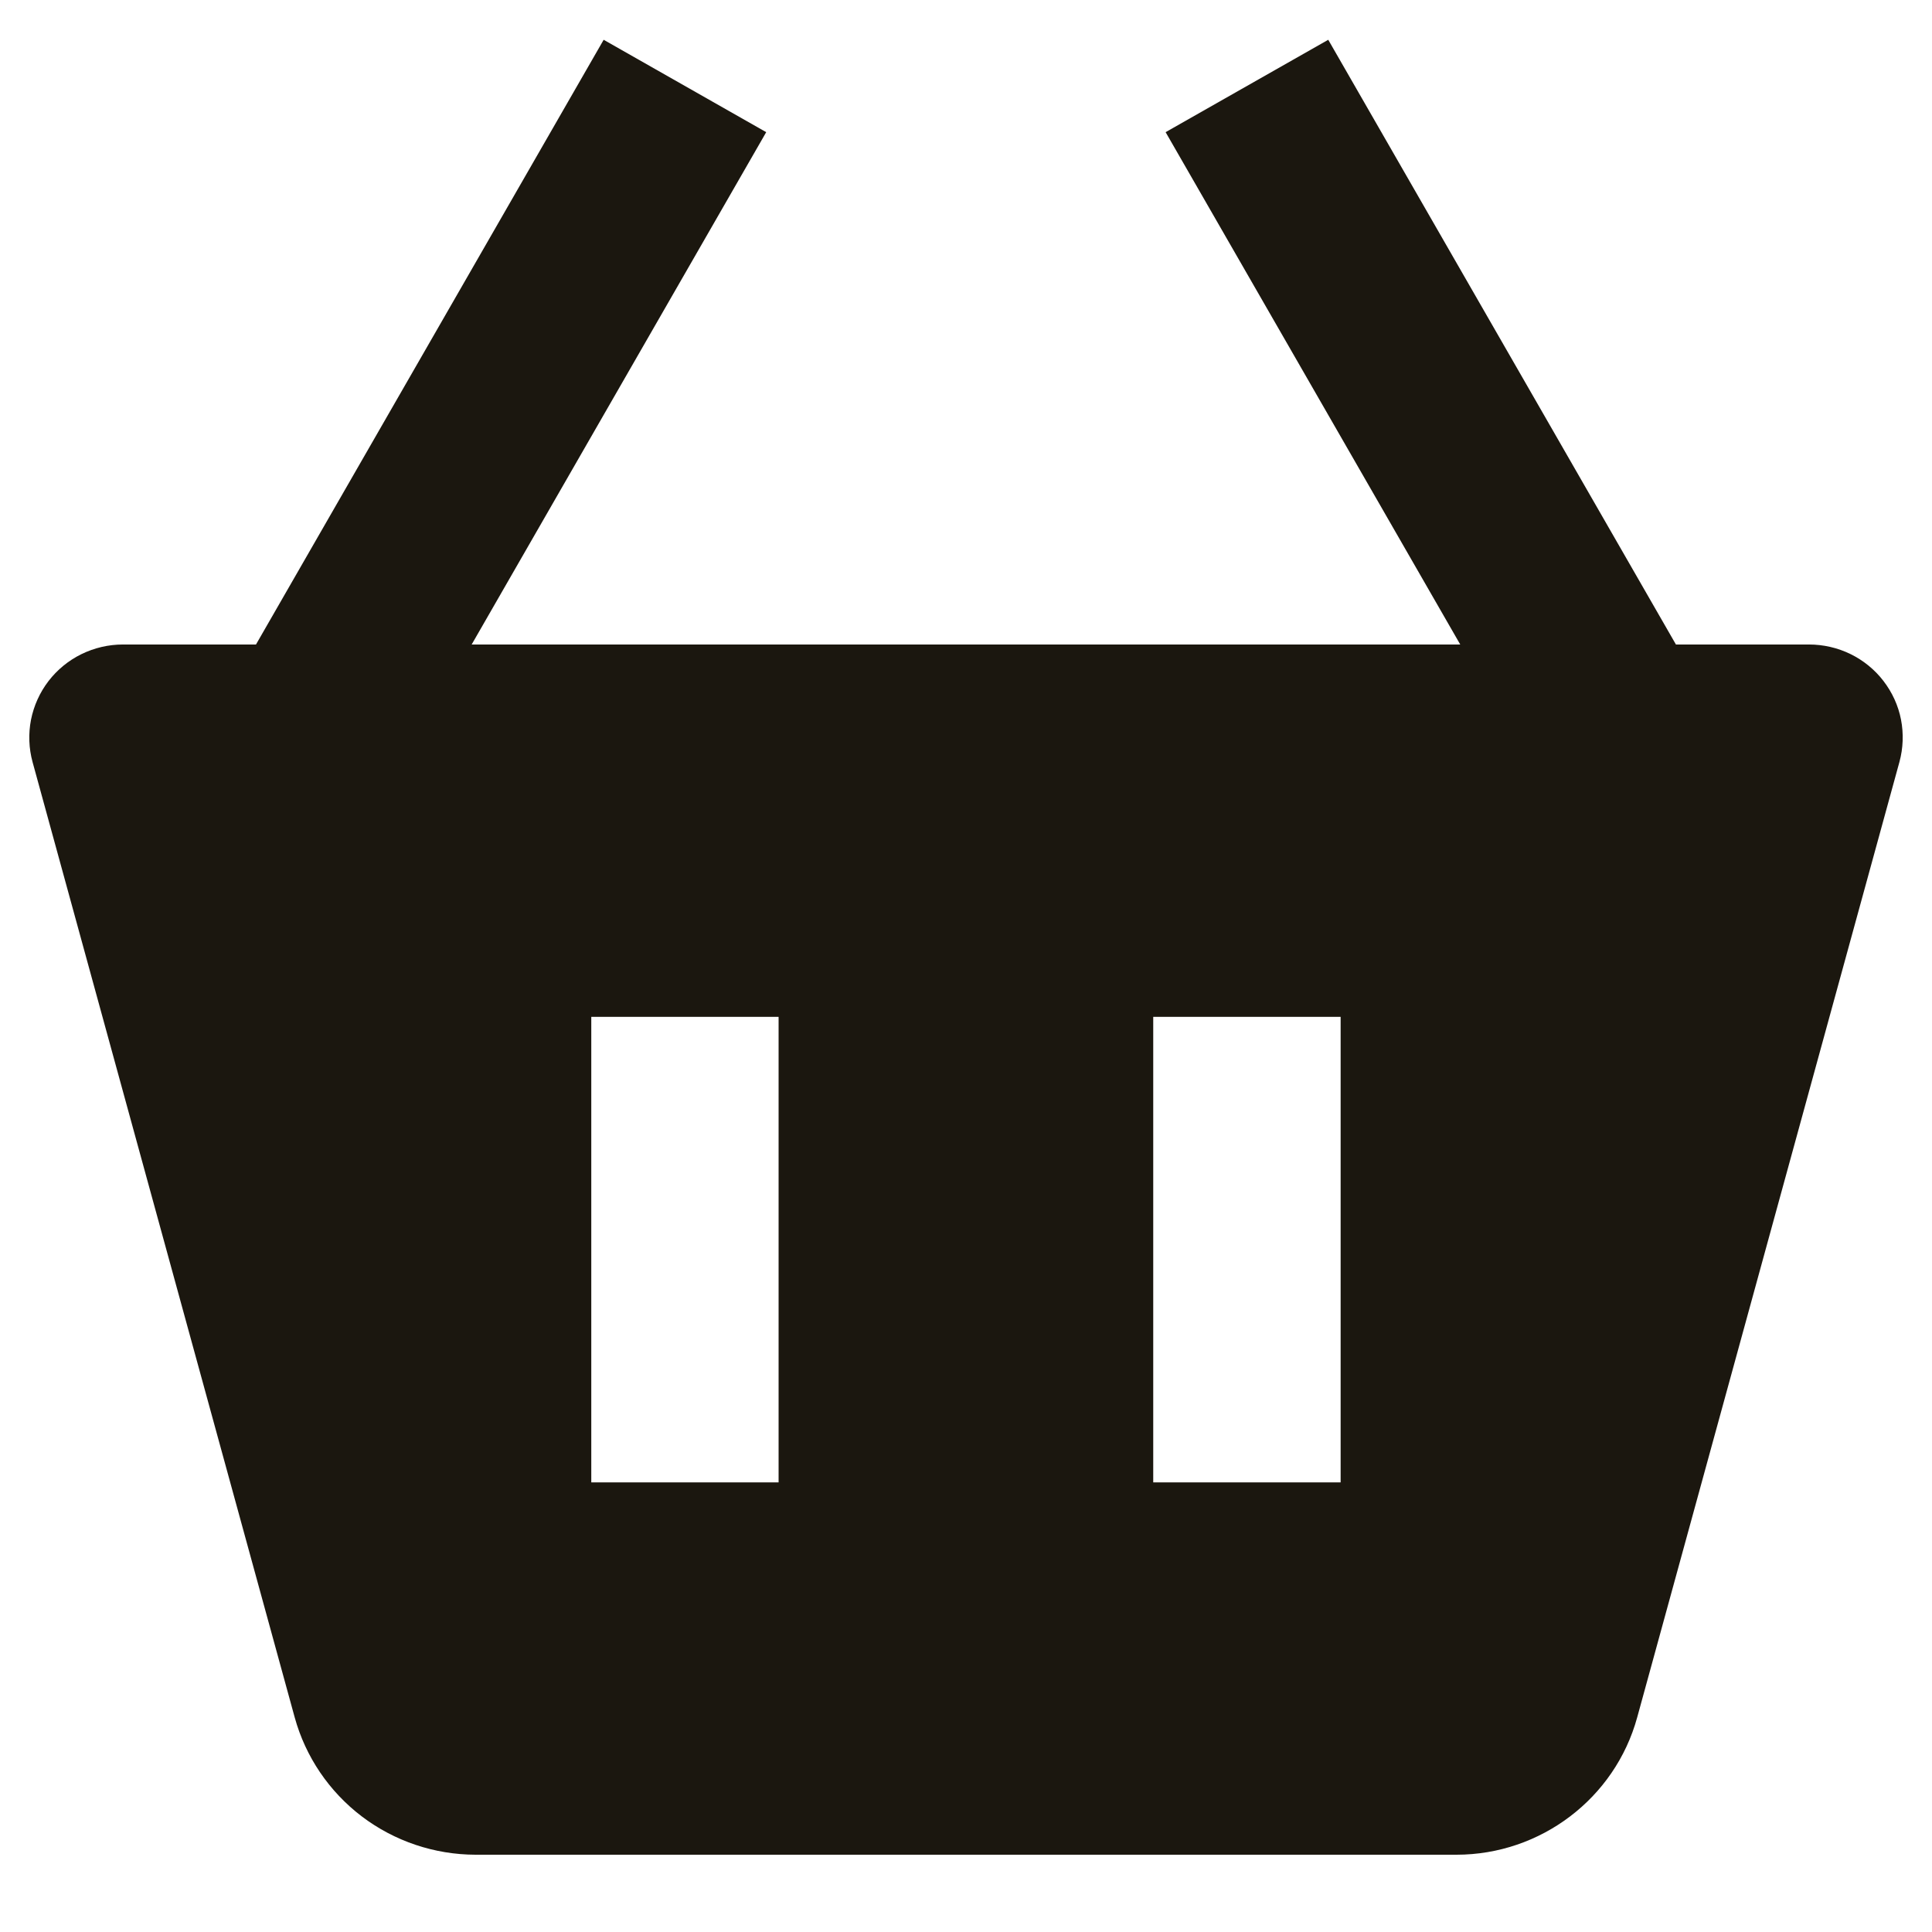 <?xml version="1.0"?>
<svg xmlns="http://www.w3.org/2000/svg" width="22" height="22" viewBox="0 0 22 22" fill="none">
<path d="M6.874 0.453L2.915 7.339H1.4C1.236 7.339 1.074 7.377 0.927 7.449C0.78 7.521 0.652 7.626 0.552 7.756C0.453 7.885 0.385 8.036 0.353 8.196C0.322 8.356 0.328 8.521 0.371 8.678L3.356 19.557C3.48 20.006 3.748 20.401 4.12 20.684C4.492 20.966 4.947 21.119 5.415 21.12H16.585C17.543 21.12 18.39 20.479 18.643 19.556L21.629 8.677C21.672 8.52 21.678 8.354 21.647 8.194C21.616 8.034 21.547 7.884 21.447 7.754C21.348 7.625 21.219 7.52 21.072 7.448C20.925 7.376 20.762 7.339 20.598 7.339H19.084L15.125 0.453L13.273 1.505L16.628 7.339H5.371L8.725 1.505L6.874 0.453ZM13.132 11.579H15.266V16.88H13.132V11.579ZM6.733 11.579H8.866V16.88H6.733V11.579Z" fill="#1B170F"/>
</svg>
